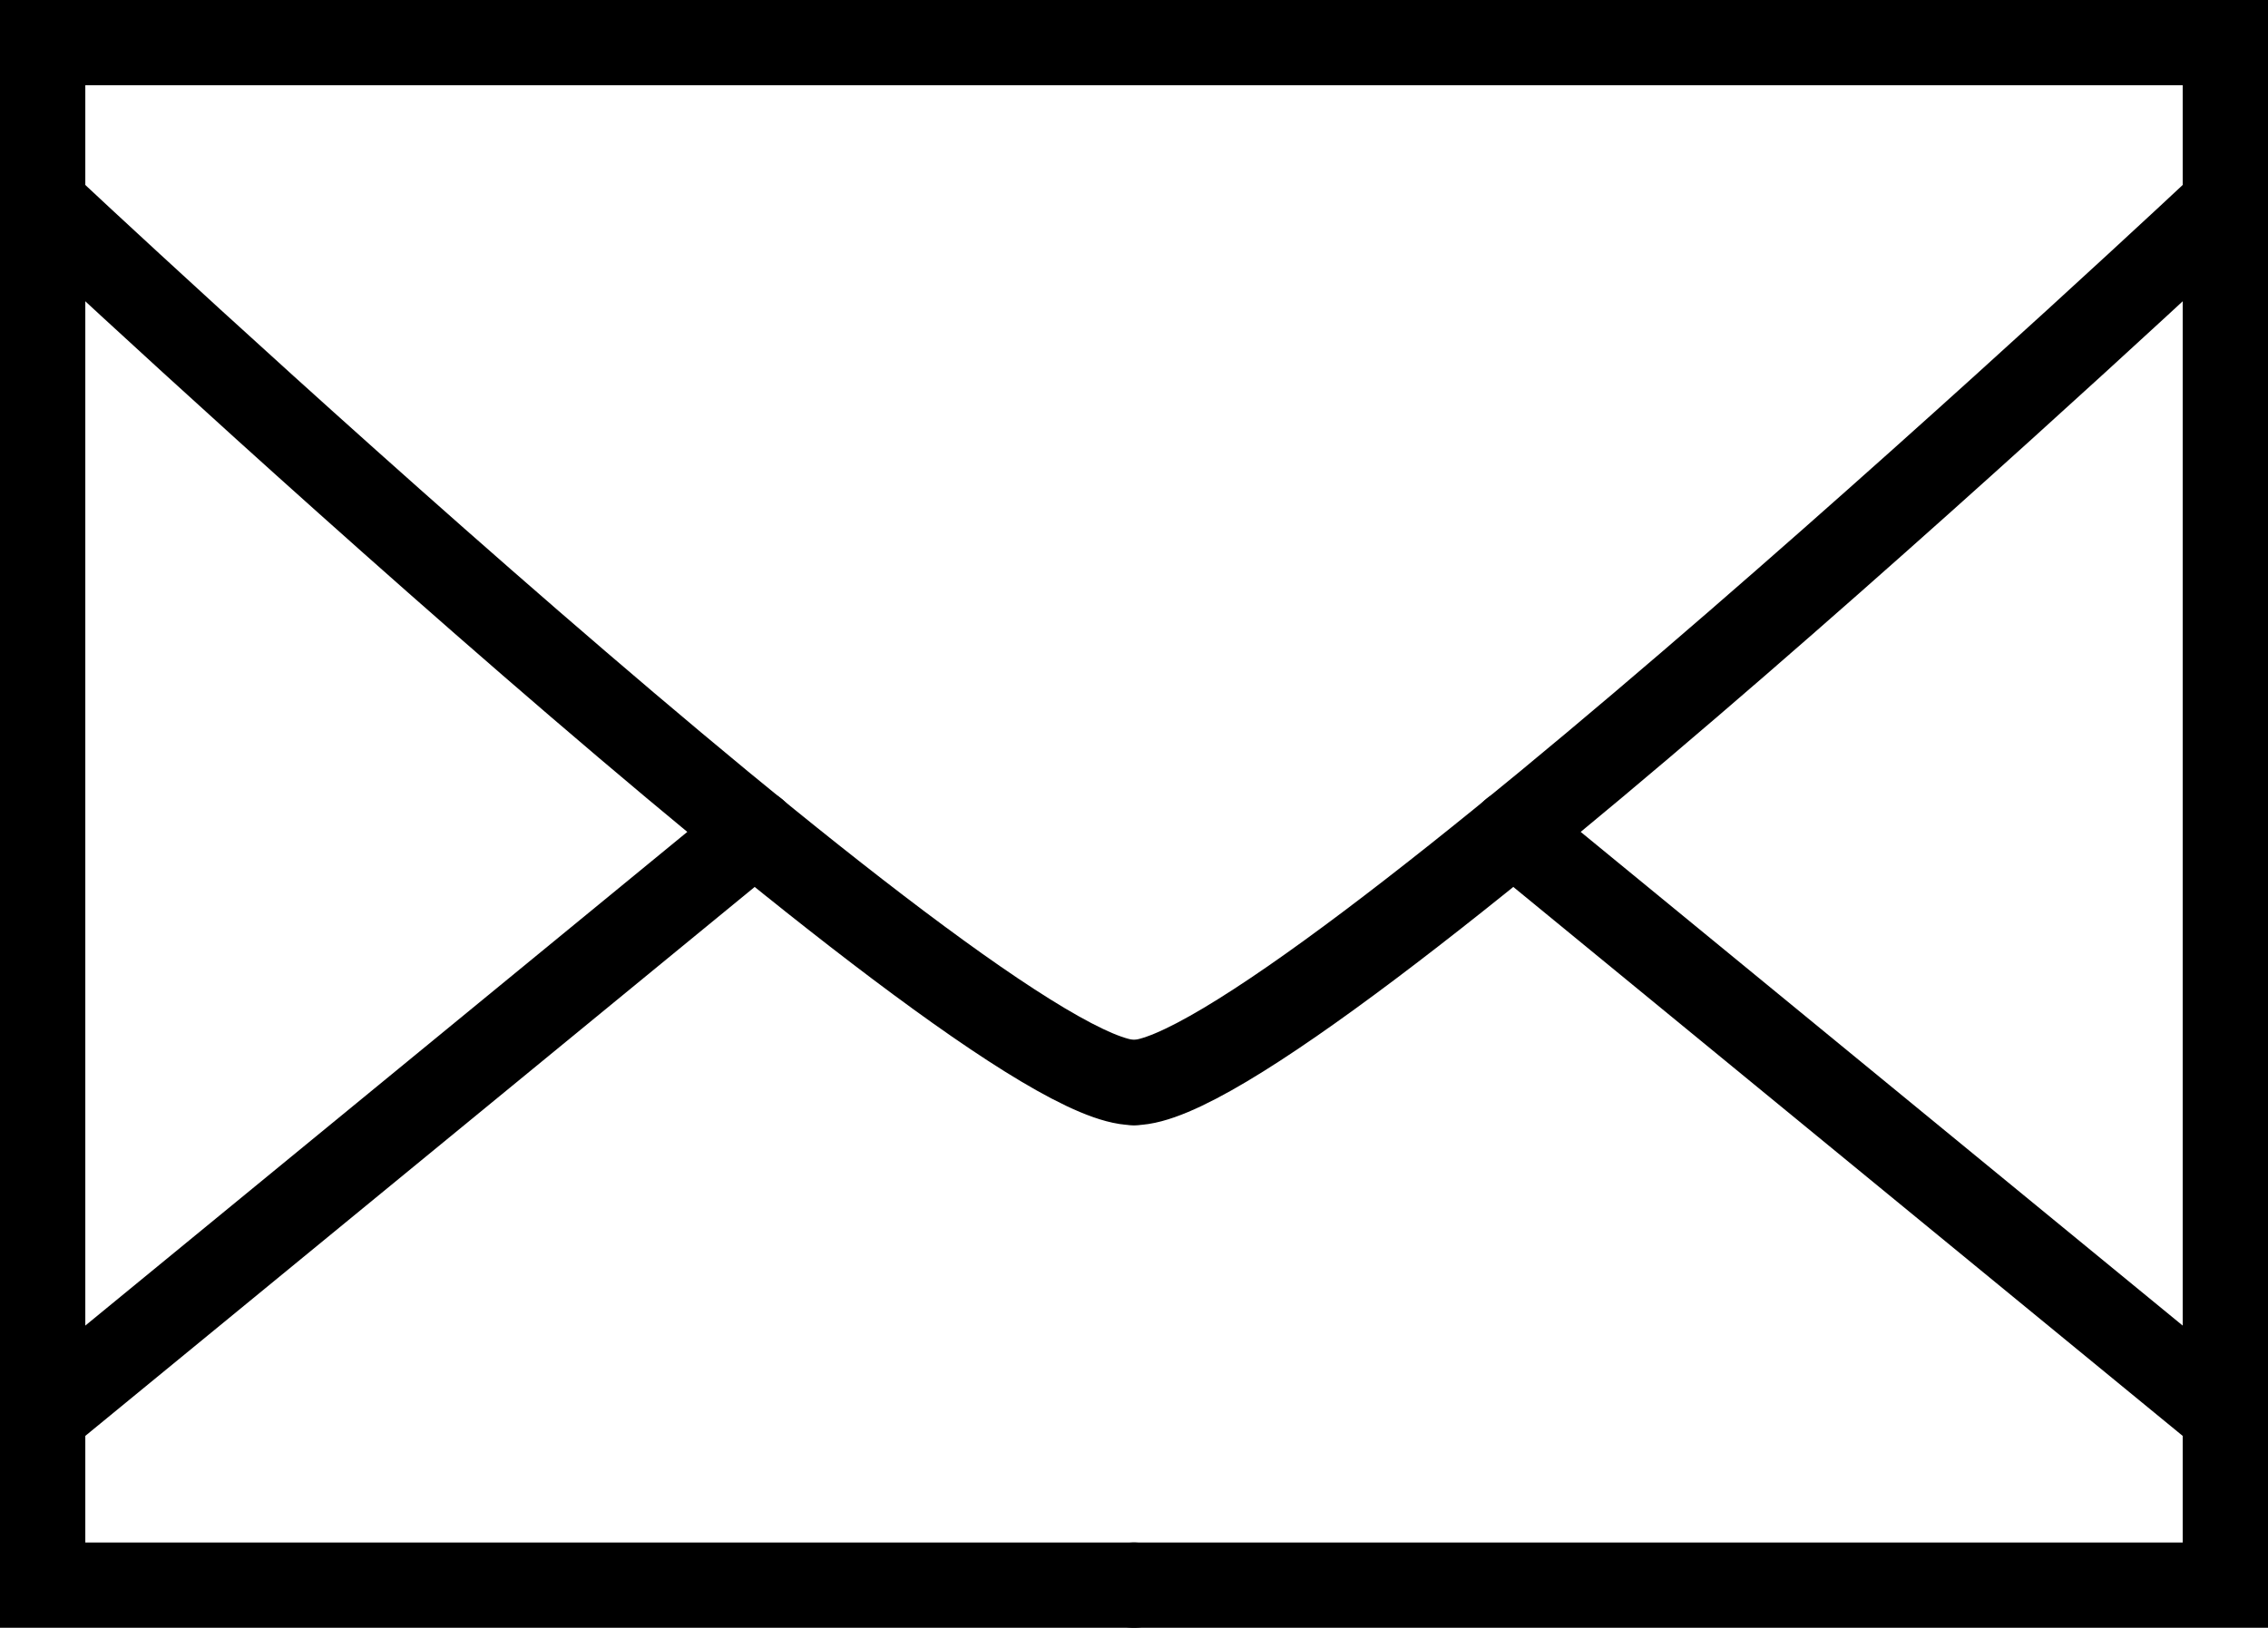 <svg id="Слой_2" data-name="Слой 2" xmlns="http://www.w3.org/2000/svg" viewBox="0 0 39.88 28.63"><defs><style>.cls-1{fill:none;stroke:#000;stroke-linecap:round;stroke-miterlimit:10;stroke-width:1.5px;}</style></defs><title>MAIL_ico_SVG</title><path class="cls-1" d="M538.32,504.73c-2.71,0-19.19-15.46-19.19-15.46" transform="translate(-518.38 -485.69)"/><line class="cls-1" x1="13.27" y1="14.63" x2="0.75" y2="24.9"/><polyline class="cls-1" points="19.94 27.88 0.75 27.88 0.75 0.75 19.94 0.75"/><path class="cls-1" d="M538.32,504.73c2.71,0,19.19-15.46,19.19-15.46" transform="translate(-518.38 -485.69)"/><line class="cls-1" x1="26.61" y1="14.63" x2="39.13" y2="24.9"/><polyline class="cls-1" points="19.94 27.88 39.13 27.88 39.13 0.75 19.94 0.75"/></svg>